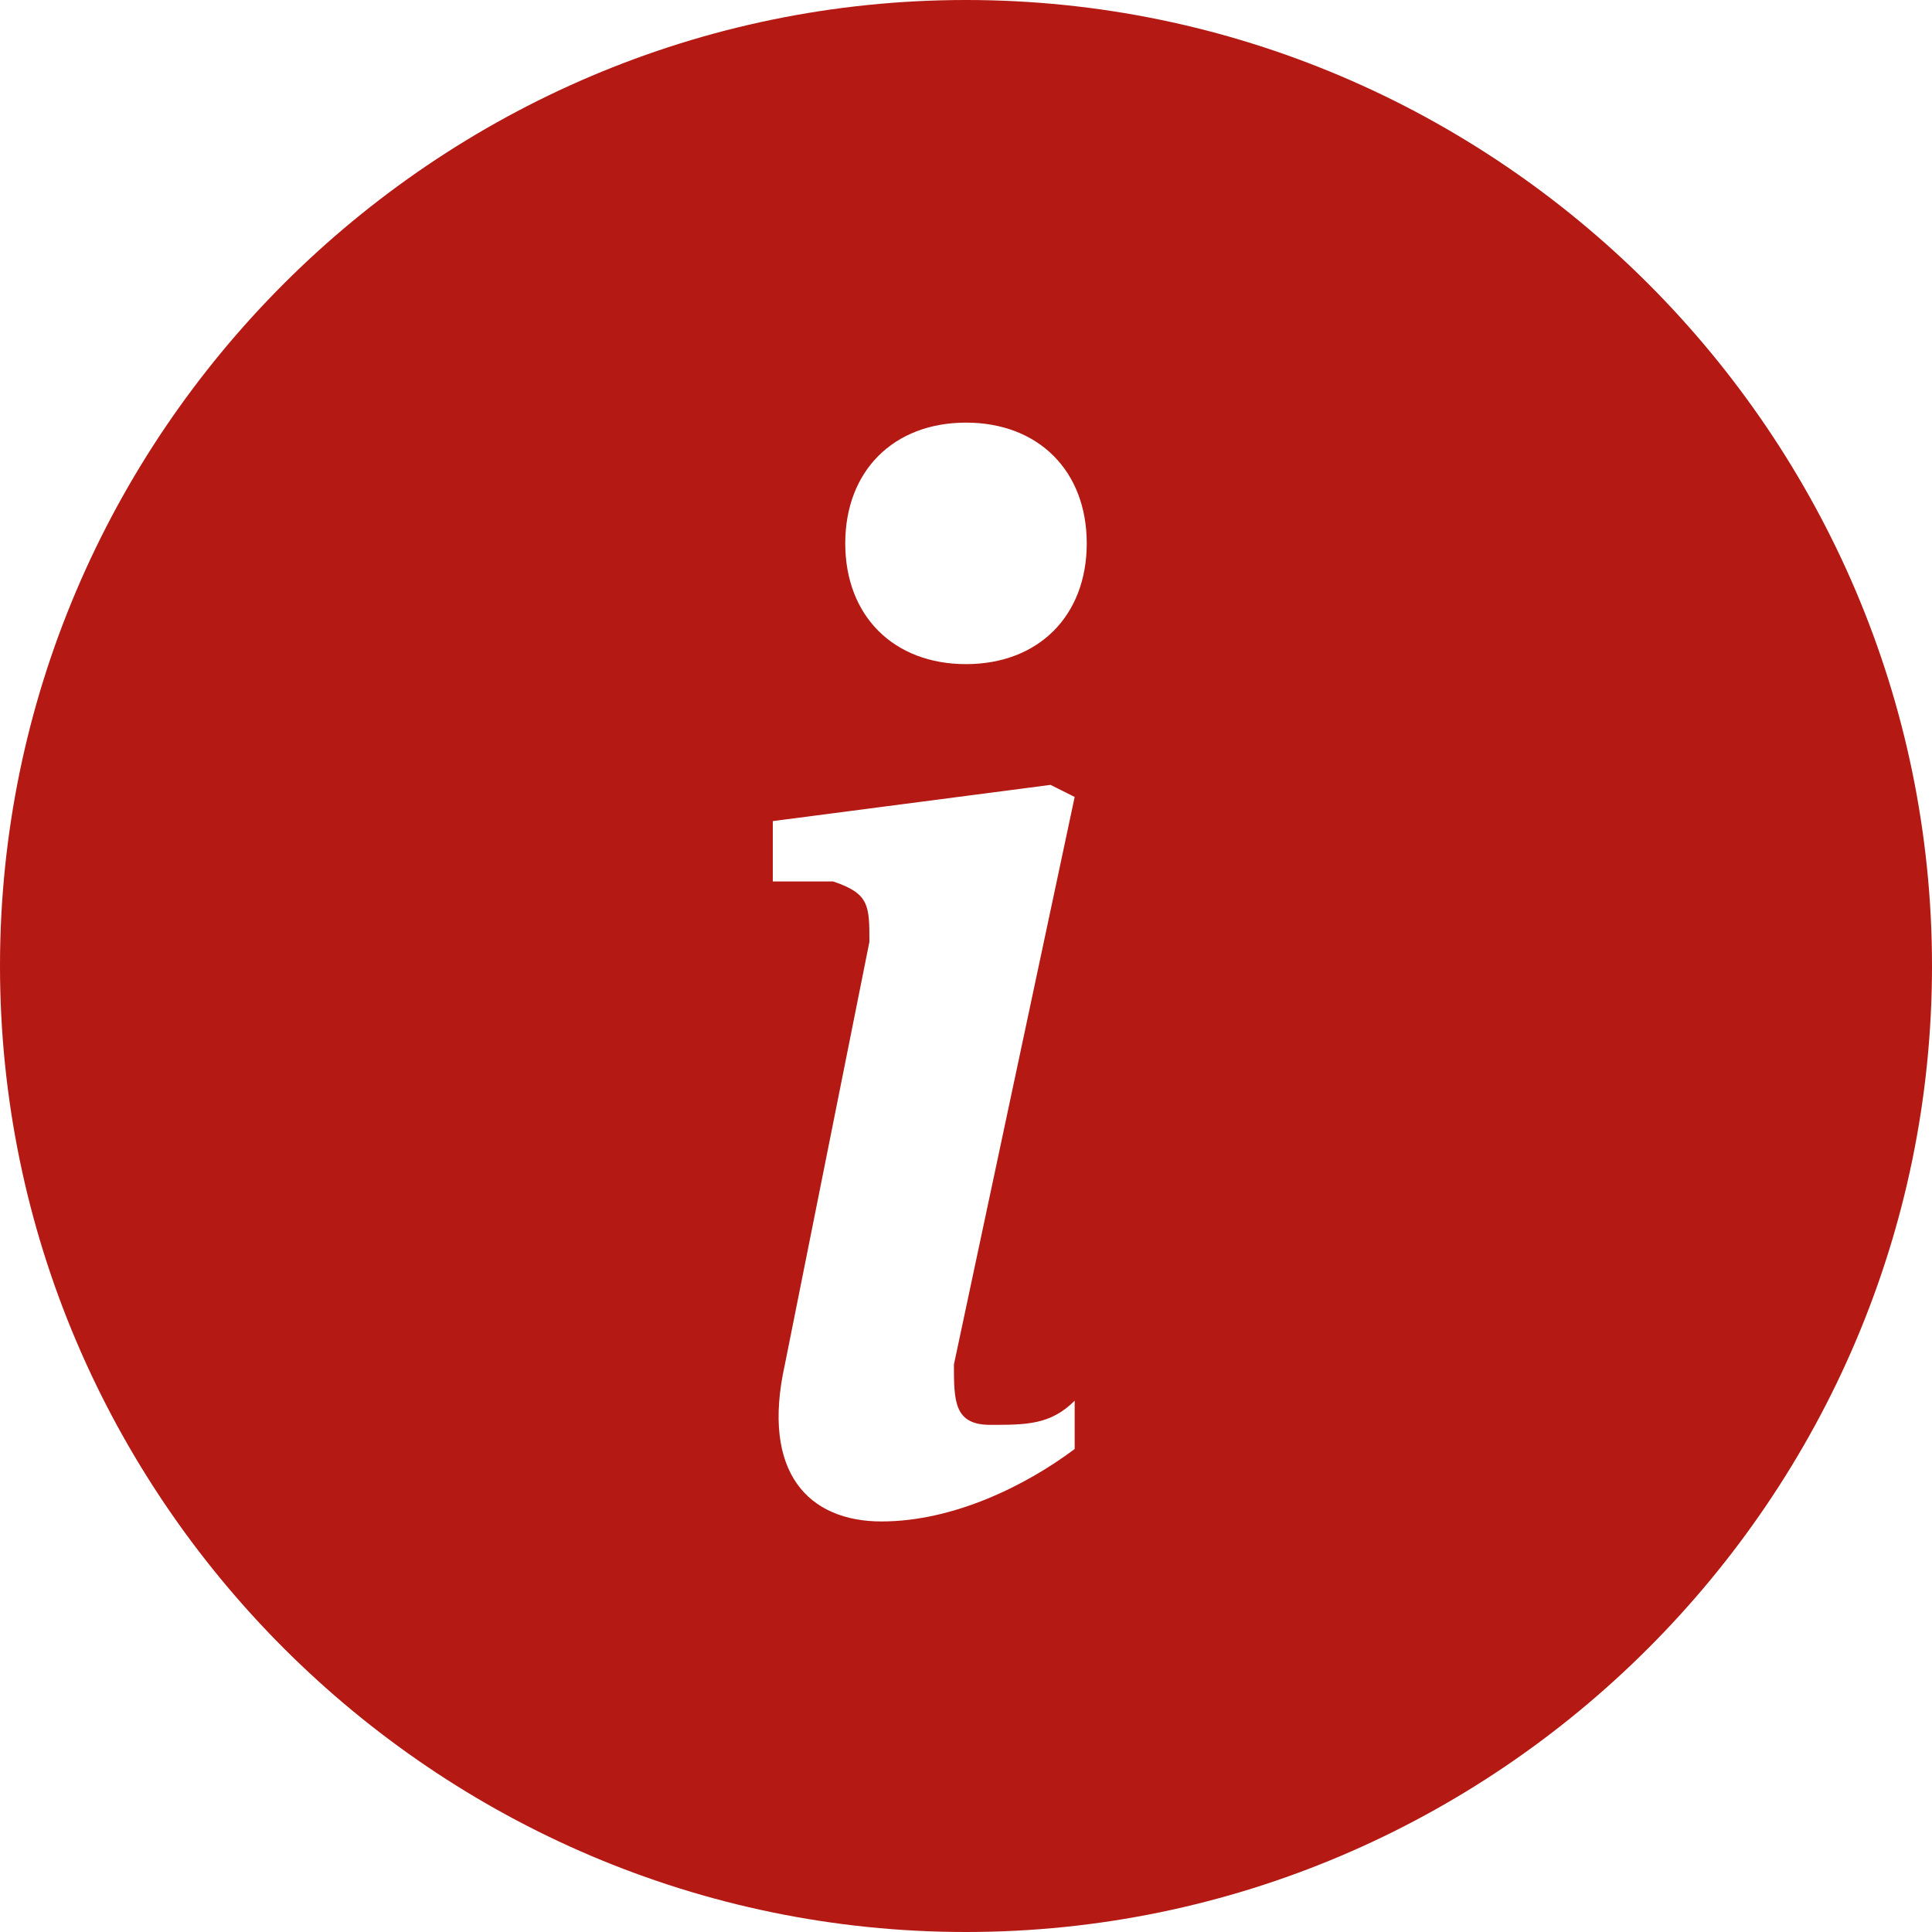 <?xml version="1.0" encoding="UTF-8"?>
<svg xmlns="http://www.w3.org/2000/svg" version="1.1" viewBox="0 0 16 16">
  <defs>
    <style>
      .cls-1 {
        fill: #b41913;
      }
    </style>
  </defs>
  <!-- Generator: Adobe Illustrator 28.7.1, SVG Export Plug-In . SVG Version: 1.2.0 Build 142)  -->
  <g>
    <g id="Ebene_1">
      <path class="cls-1" d="M8,16c4.4,0,8-3.6,8-8S12.4,0,8,0,0,3.6,0,8s3.6,8,8,8M8.9,6.6l-1,4.7c0,.3,0,.5.3.5s.5,0,.7-.2v.4c-.4.3-1,.6-1.6.6s-1-.4-.8-1.3l.7-3.5c0-.3,0-.4-.3-.5h-.5c0,0,0-.5,0-.5l2.3-.3h0ZM8,5.5c-.6,0-1-.4-1-1s.4-1,1-1,1,.4,1,1-.4,1-1,1"/>
    </g>
  </g>
</svg>